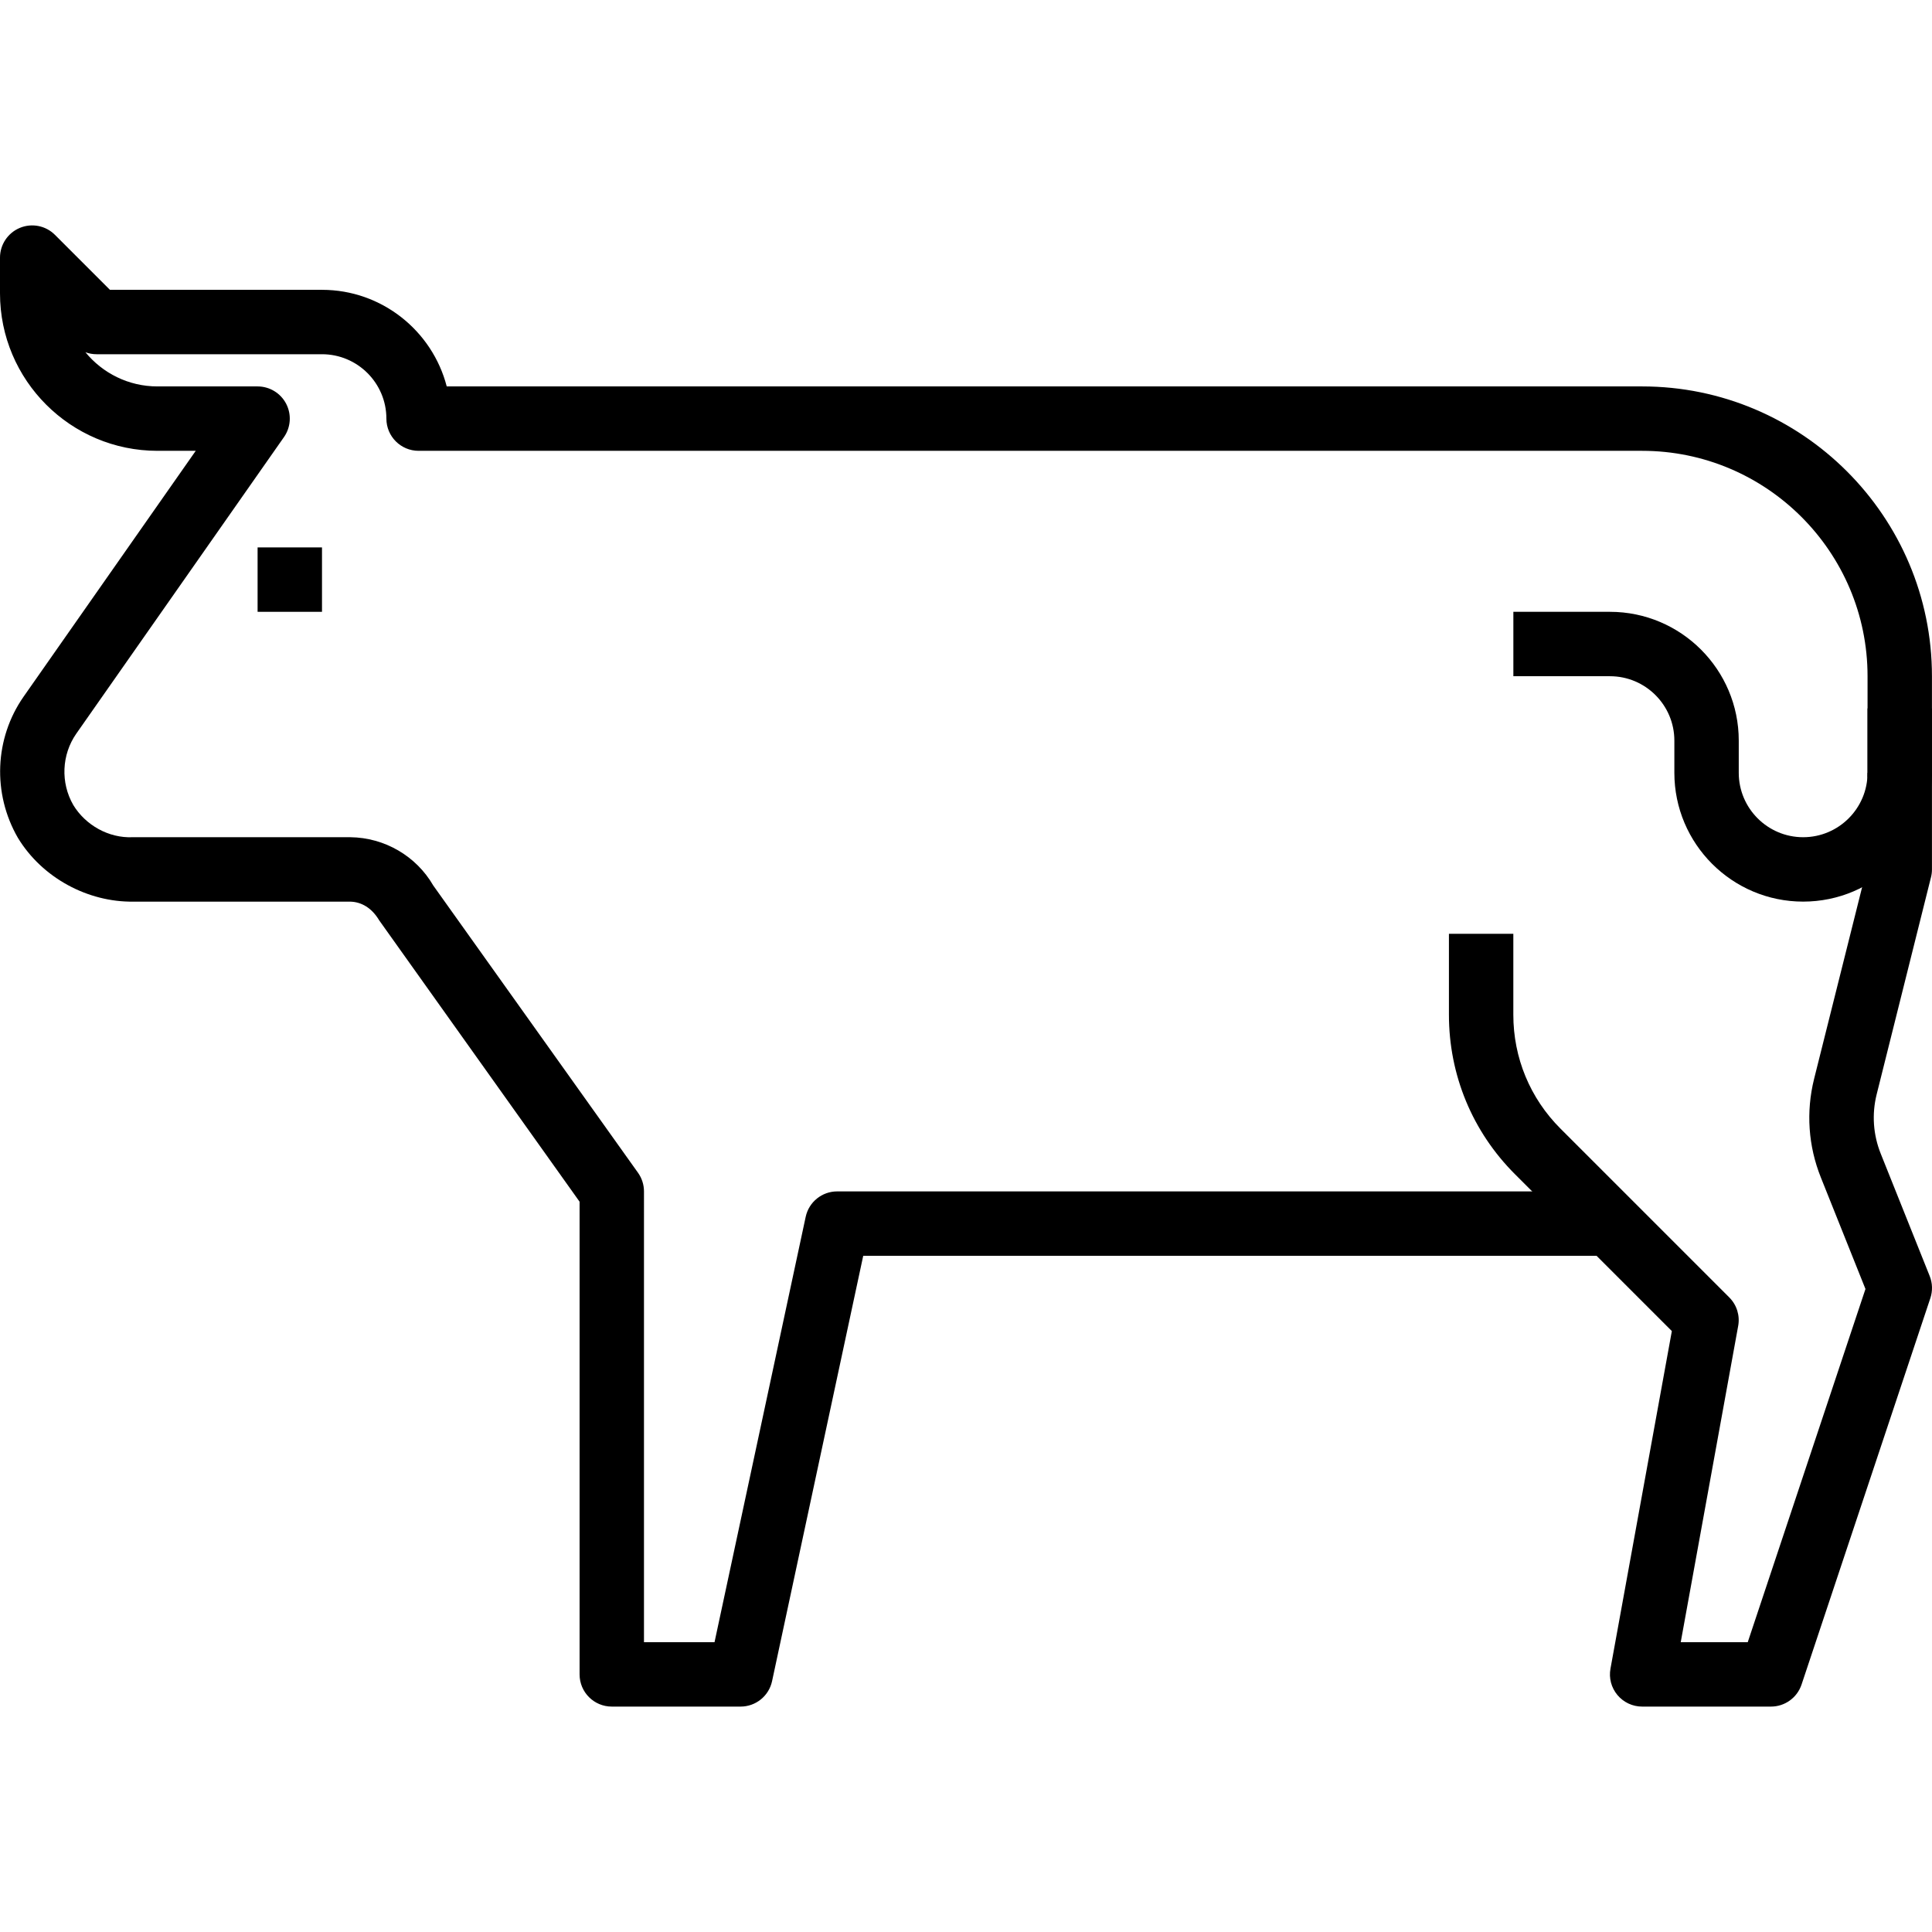 <?xml version="1.0" encoding="iso-8859-1"?>
<!-- Generator: Adobe Illustrator 19.0.0, SVG Export Plug-In . SVG Version: 6.00 Build 0)  -->
<svg version="1.1" id="Capa_1" xmlns="http://www.w3.org/2000/svg" xmlns:xlink="http://www.w3.org/1999/xlink" x="0px" y="0px"
	 viewBox="0 0 512.013 512.013" style="enable-background:new 0 0 512.013 512.013;" xml:space="preserve">
<g>
	<g>
		<rect x="68.267" y="145.075" width="17.067" height="17.067"/>
	</g>
</g>
<g>
	<g>
		<path d="M511.403,338.176l-12.979-32.435c-2.005-5.018-2.381-10.445-1.092-15.659l14.413-57.6
			c0.171-0.674,0.256-1.374,0.256-2.074v-25.6h-17.067v24.55l-14.174,56.585c-2.167,8.747-1.545,17.783,1.809,26.138l11.81,29.525
			l-31.198,93.602h-17.758l15.223-83.806c0.512-2.756-0.375-5.581-2.355-7.561l-44.723-44.723
			c-8.073-8.055-12.518-18.79-12.51-30.225v-21.419h-17.067v21.419c-0.009,16,6.221,31.027,17.519,42.308l41.557,41.557
			l-16.265,89.464c-0.461,2.492,0.222,5.043,1.843,6.989c1.621,1.937,4.019,3.063,6.554,3.063h34.133
			c3.678,0,6.938-2.347,8.107-5.828l34.133-102.4C512.213,342.127,512.154,340.053,511.403,338.176z"/>
	</g>
</g>
<g>
	<g>
		<path d="M435.2,102.408H118.391c-3.806-14.703-17.186-25.6-33.058-25.6H29.133L14.566,62.242
			c-2.441-2.449-6.118-3.174-9.301-1.852C2.082,61.713,0,64.828,0,68.275v9.472c0,23.006,18.722,41.728,41.728,41.728h10.146
			L6.229,184.661c-7.663,10.999-8.286,25.609-1.485,37.385c6.485,10.684,18.62,17.067,30.583,16.905h57.421
			c3.004,0.034,5.794,1.664,7.74,4.949l53.112,74.573v125.269c0,4.719,3.823,8.533,8.533,8.533h34.133
			c4.028,0,7.501-2.807,8.346-6.741l24.158-112.725h197.897v-17.067h-204.8c-4.028,0-7.501,2.807-8.346,6.741l-24.158,112.725
			h-18.697V315.742c0-1.775-0.555-3.507-1.587-4.949l-54.255-76.117c-4.506-7.799-12.894-12.698-21.982-12.8H35.157
			c-6.366,0.282-12.501-3.2-15.735-8.533c-3.405-5.905-3.089-13.338,0.794-18.91l55.04-78.592c1.826-2.611,2.048-6.016,0.58-8.841
			c-1.468-2.816-4.386-4.591-7.569-4.591H41.728c-7.689,0-14.558-3.533-19.089-9.062c0.939,0.35,1.937,0.529,2.961,0.529h59.733
			c9.412,0,17.067,7.654,17.067,17.067c0,4.71,3.823,8.533,8.533,8.533H435.2c32.93,0,59.733,26.795,59.733,59.733v26.709H512
			v-26.709C512,136.866,477.551,102.408,435.2,102.408z"/>
	</g>
</g>
<g>
	<g>
		<path d="M494.933,187.742v17.067c0,9.412-7.654,17.067-17.067,17.067s-17.067-7.654-17.067-17.067v-8.533
			c0-18.825-15.309-34.133-34.133-34.133h-25.6v17.067h25.6c9.412,0,17.067,7.654,17.067,17.067v8.533
			c0,18.825,15.309,34.133,34.133,34.133S512,223.633,512,204.808v-17.067H494.933z"/>
	</g>
</g>
<g>
</g>
<g>
</g>
<g>
</g>
<g>
</g>
<g>
</g>
<g>
</g>
<g>
</g>
<g>
</g>
<g>
</g>
<g>
</g>
<g>
</g>
<g>
</g>
<g>
</g>
<g>
</g>
<g>
</g>
</svg>
